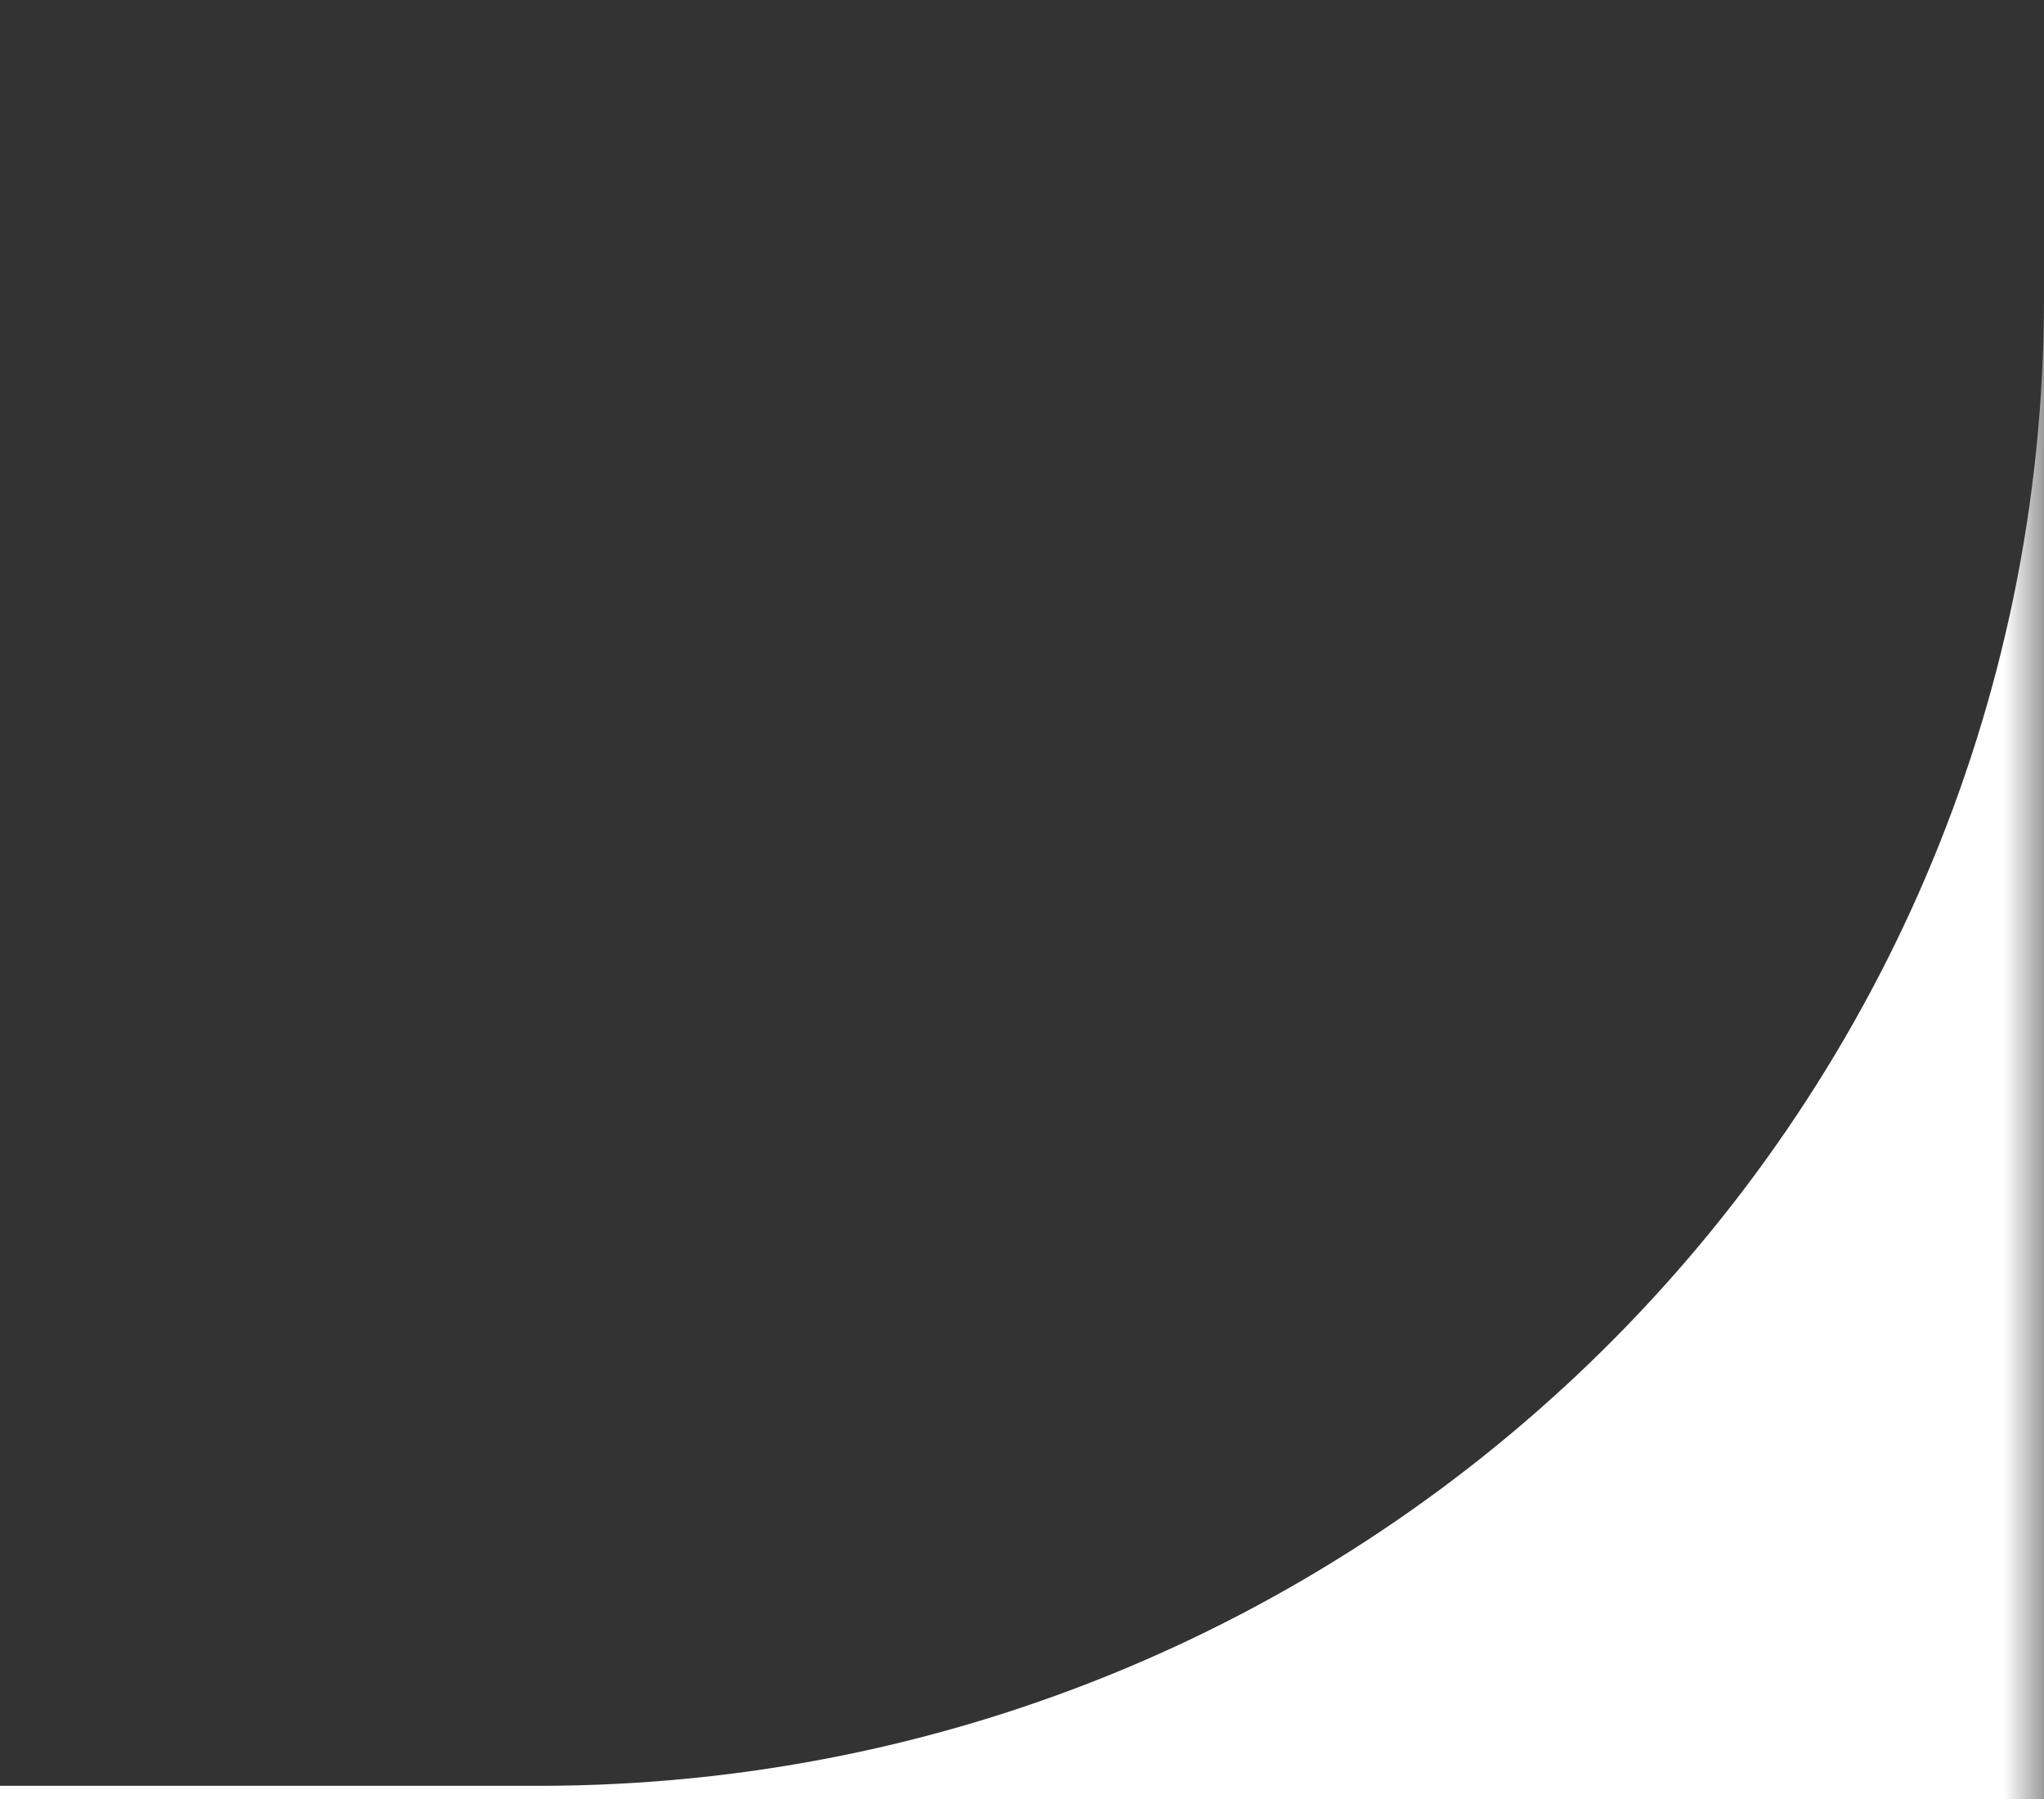 <svg width="25" height="22" viewBox="0 0 25 22" fill="none" xmlns="http://www.w3.org/2000/svg">
<rect x="0" y="0" width="25" height="22" fill="#333333" stroke="none"/>
<g clip-path="url(#clip0_1038_41893)">
<mask id="mask0_1038_41893" style="mask-type:luminance" maskUnits="userSpaceOnUse" x="-132" y="-15" width="157" height="142">
<path d="M5 -15H-112C-123.046 -15 -132 -6.046 -132 5V107C-132 118.046 -123.046 127 -112 127H5C16.046 127 25 118.046 25 107V5C25 -6.046 16.046 -15 5 -15Z" fill="white"/>
</mask>
<g mask="url(#mask0_1038_41893)">
<path d="M-275 108.805C-275 118.853 -266.754 127 -256.583 127H-275V108.805ZM25 127H-99.865C-89.694 127 -81.448 118.853 -81.448 108.805V40.034C-81.448 29.986 -73.203 21.839 -63.032 21.839H6.583C16.754 21.839 25 13.692 25 3.644V127ZM-256.583 -173C-266.754 -173 -275 -164.853 -275 -154.805V-173H-256.583ZM25 -154.805C25 -164.853 16.754 -173 6.583 -173H25V-154.805Z" fill="white"/>
</g>
</g>
<defs>
<clipPath id="clip0_1038_41893">
<rect width="25" height="22" fill="white"/>
</clipPath>
</defs>
</svg>
